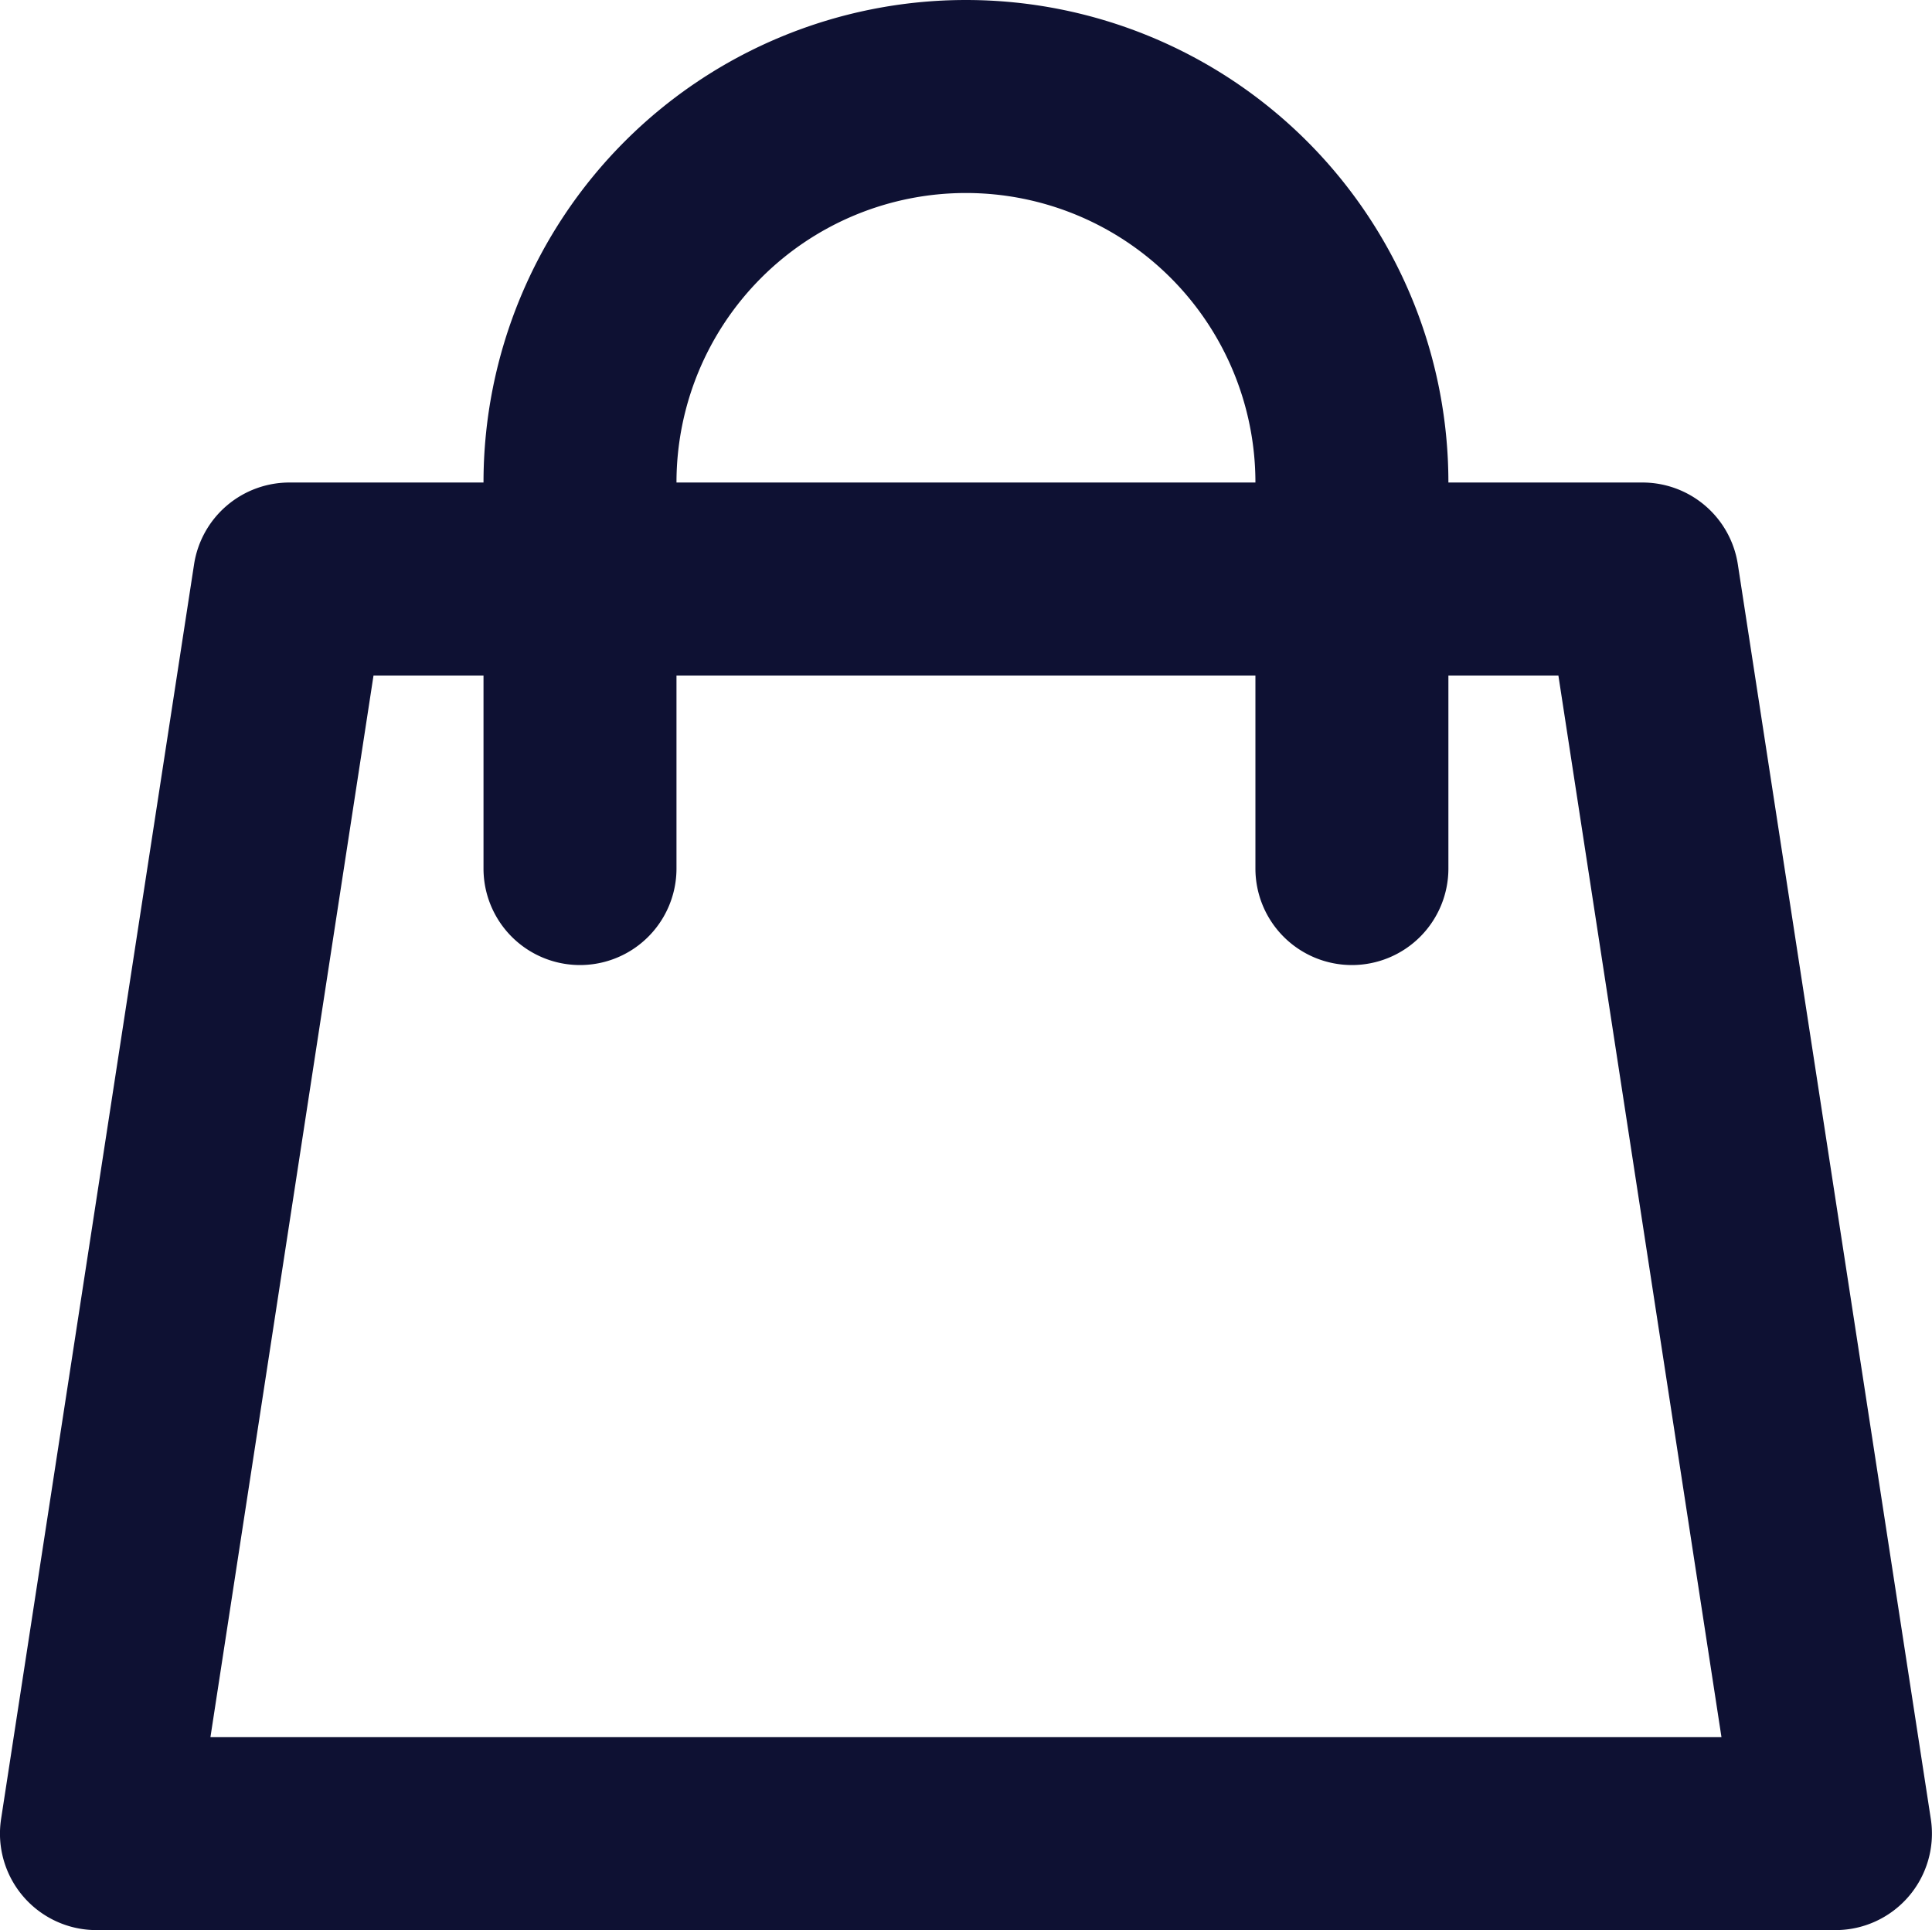 <svg xmlns="http://www.w3.org/2000/svg" width="20.023" height="20" viewBox="0 0 20.023 20">
  <g id="Shop_Sale_Bag_Business_Management" data-name="Shop Sale Bag Business Management" transform="translate(-1.989 -2)">
    <path id="Path_20728" data-name="Path 20728" d="M21,22H3a1,1,0,0,1-1-1.15l2-13A1,1,0,0,1,5,7H19a1,1,0,0,1,1,.85l2,13A1,1,0,0,1,21,22ZM4.17,20H19.83L18.14,9H5.86Z" fill="#0e1133"/>
    <path id="Path_20729" data-name="Path 20729" d="M16,12a1,1,0,0,1-1-1V7A3,3,0,0,0,9,7v4a1,1,0,0,1-2,0V7A5,5,0,0,1,17,7v4A1,1,0,0,1,16,12Z" fill="#0e1133"/>
  </g>
</svg>
